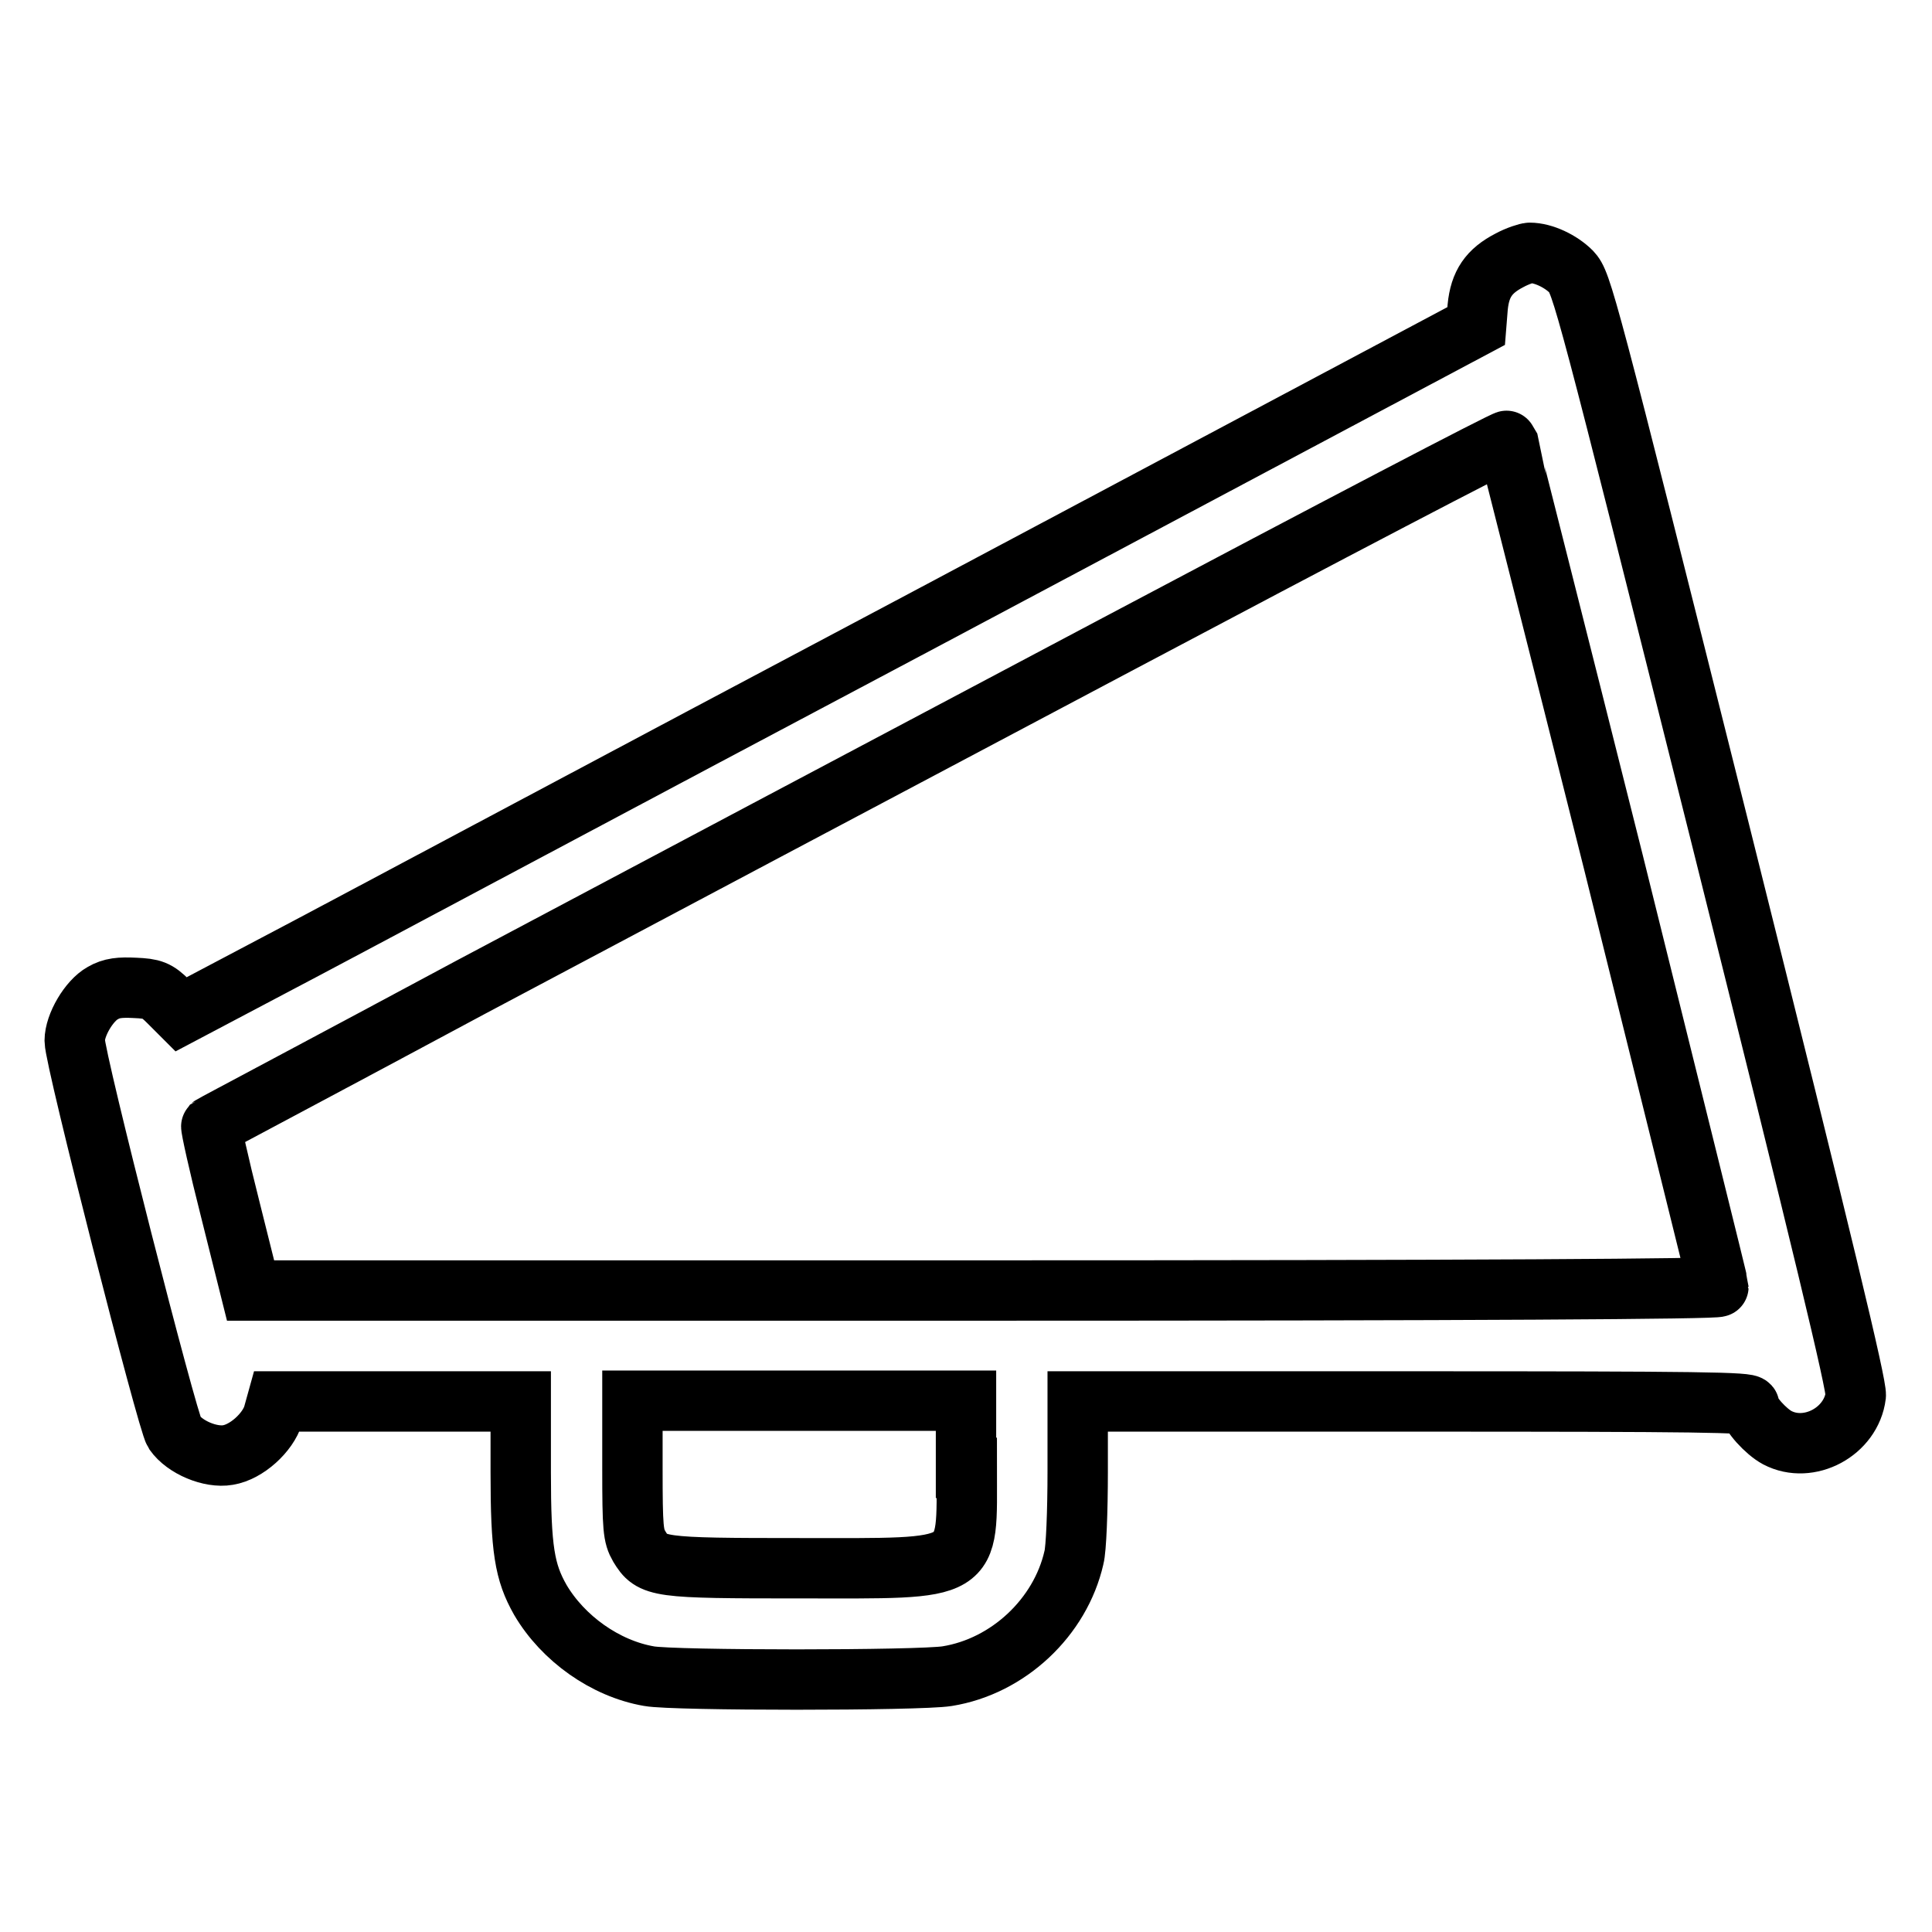 <?xml version="1.0" encoding="utf-8"?>
<!-- Svg Vector Icons : http://www.onlinewebfonts.com/icon -->
<!DOCTYPE svg PUBLIC "-//W3C//DTD SVG 1.1//EN" "http://www.w3.org/Graphics/SVG/1.1/DTD/svg11.dtd">
<svg version="1.1" xmlns="http://www.w3.org/2000/svg" xmlns:xlink="http://www.w3.org/1999/xlink" x="0px" y="0px" viewBox="0 0 256 256" enable-background="new 0 0 256 256" xml:space="preserve">
<g><g><g><path stroke-width="8" fill-opacity="0" stroke="#000000"  d="M200,34.5c-2.7,1.4-3.9,3.1-4.2,6.2l-0.2,2.5l-73.3,39c-40.4,21.4-78.9,42-85.8,45.6l-12.5,6.6l-1.7-1.7c-1.5-1.5-2.1-1.7-4.4-1.8c-2-0.1-3.1,0-4.3,0.7c-1.8,1-3.7,4.2-3.7,6.3c0,2.5,12.3,50.6,13.2,51.9c1.4,2,4.8,3.4,7.1,3c2.5-0.4,5.3-3,6-5.3l0.5-1.8h16.1H69v9.4c0,10.2,0.5,13.2,2.6,16.9c3,5.1,8.6,9.1,14.4,10.1c3.2,0.6,35.8,0.6,39.5,0c8.1-1.3,15-7.8,16.8-15.7c0.3-1.1,0.5-6.2,0.5-11.4v-9.3h44.5c38.2,0,44.5,0.1,44.5,0.6c0,1,2.2,3.4,3.7,4.2c4.2,2.2,9.8-0.8,10.4-5.6c0.1-1.4-4.1-19-18-74.6c-17.9-71.4-18.3-72.8-19.7-74.3c-1.4-1.4-3.7-2.5-5.5-2.5C202.4,33.5,201.1,33.9,200,34.5z M213.8,114.3c7.6,30.7,13.9,55.9,13.9,56.2c0,0.3-32.5,0.5-97.3,0.5H33.2l-2.7-10.8c-1.5-5.9-2.6-10.9-2.5-11c0.1-0.1,15.6-8.3,34.4-18.4c18.8-10,57.3-30.4,85.6-45.4c28.3-15,51.6-27.2,51.7-27C199.7,58.5,206.1,83.6,213.8,114.3z M128.1,194.5c0,14,1.2,13.3-22.1,13.3c-19,0-19.6-0.1-21.3-2.9c-0.8-1.4-0.9-2.3-0.9-10.4v-8.9h22.1h22.1V194.5z"/></g></g></g>
</svg>